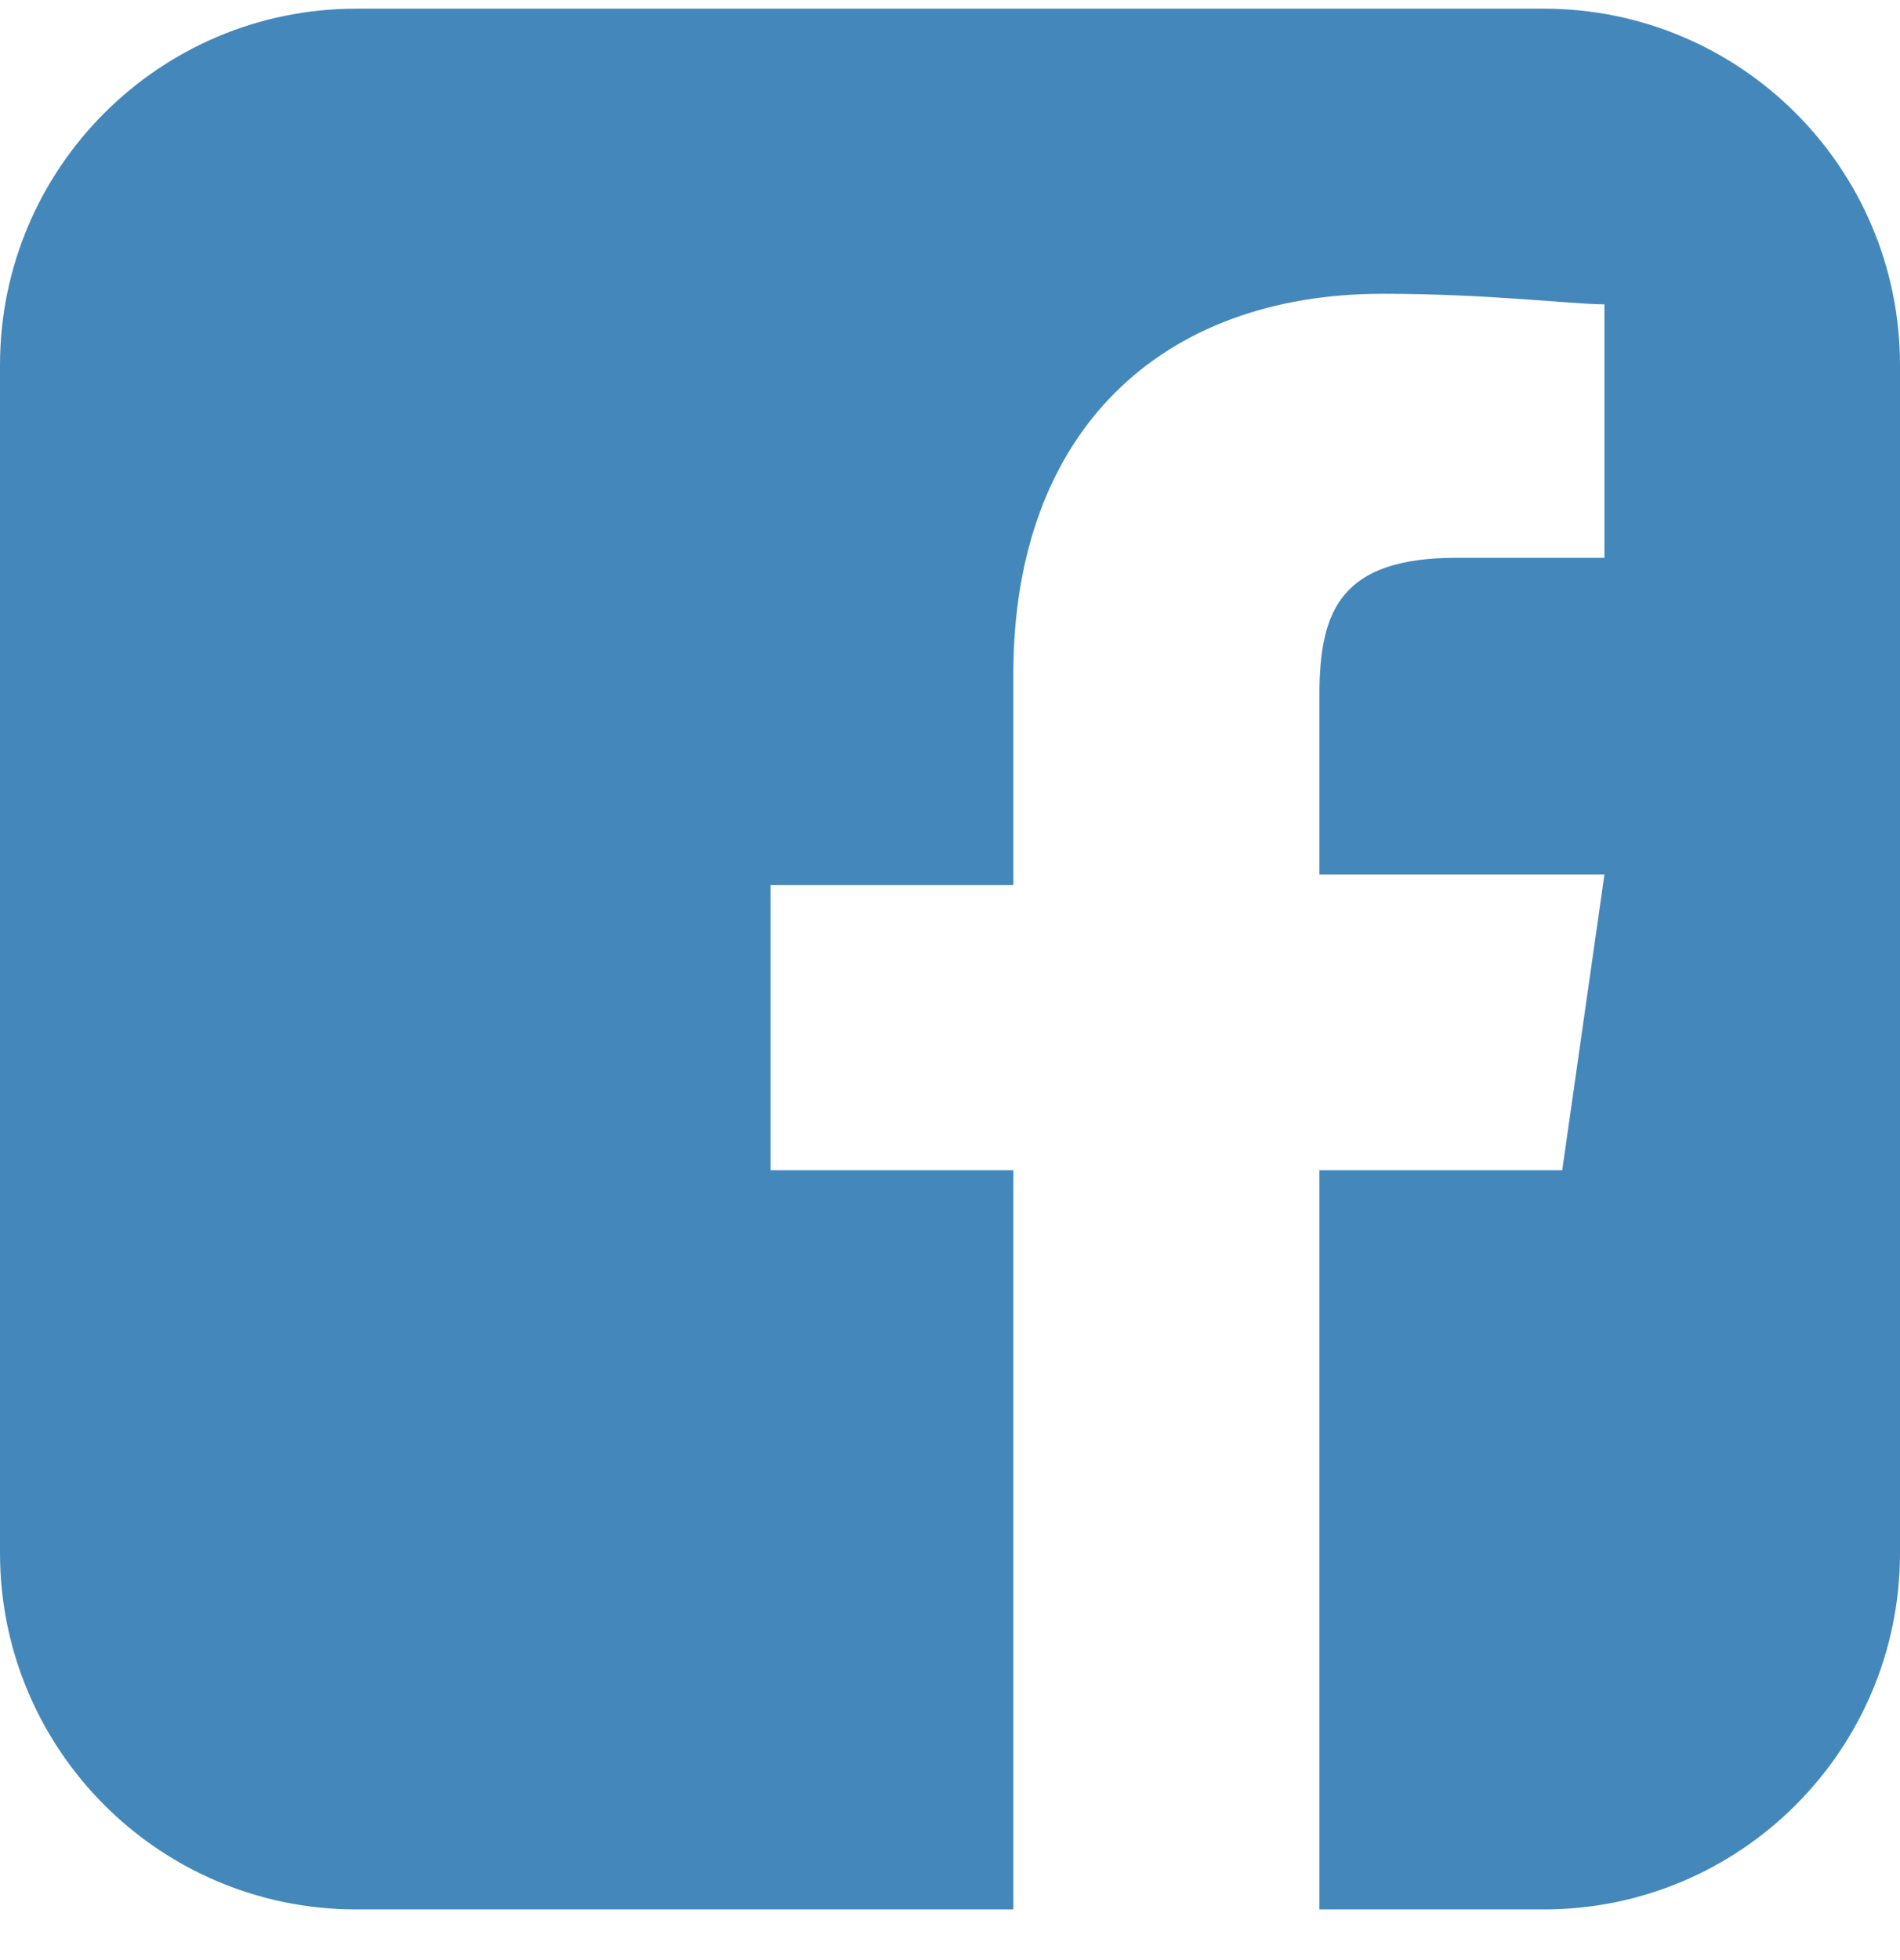 <svg width="32" height="33" viewBox="0 0 32 33" fill="none" xmlns="http://www.w3.org/2000/svg">
<g clip-path="url(#clip0_2393_466)">
<path fill-rule="evenodd" clip-rule="evenodd" d="M30.222 0.146H1.778C0.711 0.146 0 0.858 0 1.924V30.369C0 31.258 0.711 32.147 1.778 32.147H17.067V19.702H12.978V14.902H17.067V11.347C17.067 7.258 19.556 4.946 23.289 4.946C25.067 4.946 26.489 5.124 27.022 5.124V9.391H24.533C22.578 9.391 22.222 10.28 22.222 11.702V14.724H27.022L26.311 19.702H22.222V32.147H30.222C31.111 32.147 32 31.435 32 30.369V1.924C32 0.858 31.289 0.146 30.222 0.146Z" fill="#4488BB"/>
</g>
<defs>
<clipPath id="clip0_2393_466">
<path d="M0 6.146C0 2.833 2.686 0.146 6 0.146H26C29.314 0.146 32 2.833 32 6.146V26.146C32 29.46 29.314 32.147 26 32.147H6C2.686 32.147 0 29.46 0 26.146V6.146Z" fill="white"/>
</clipPath>
</defs>
</svg>
